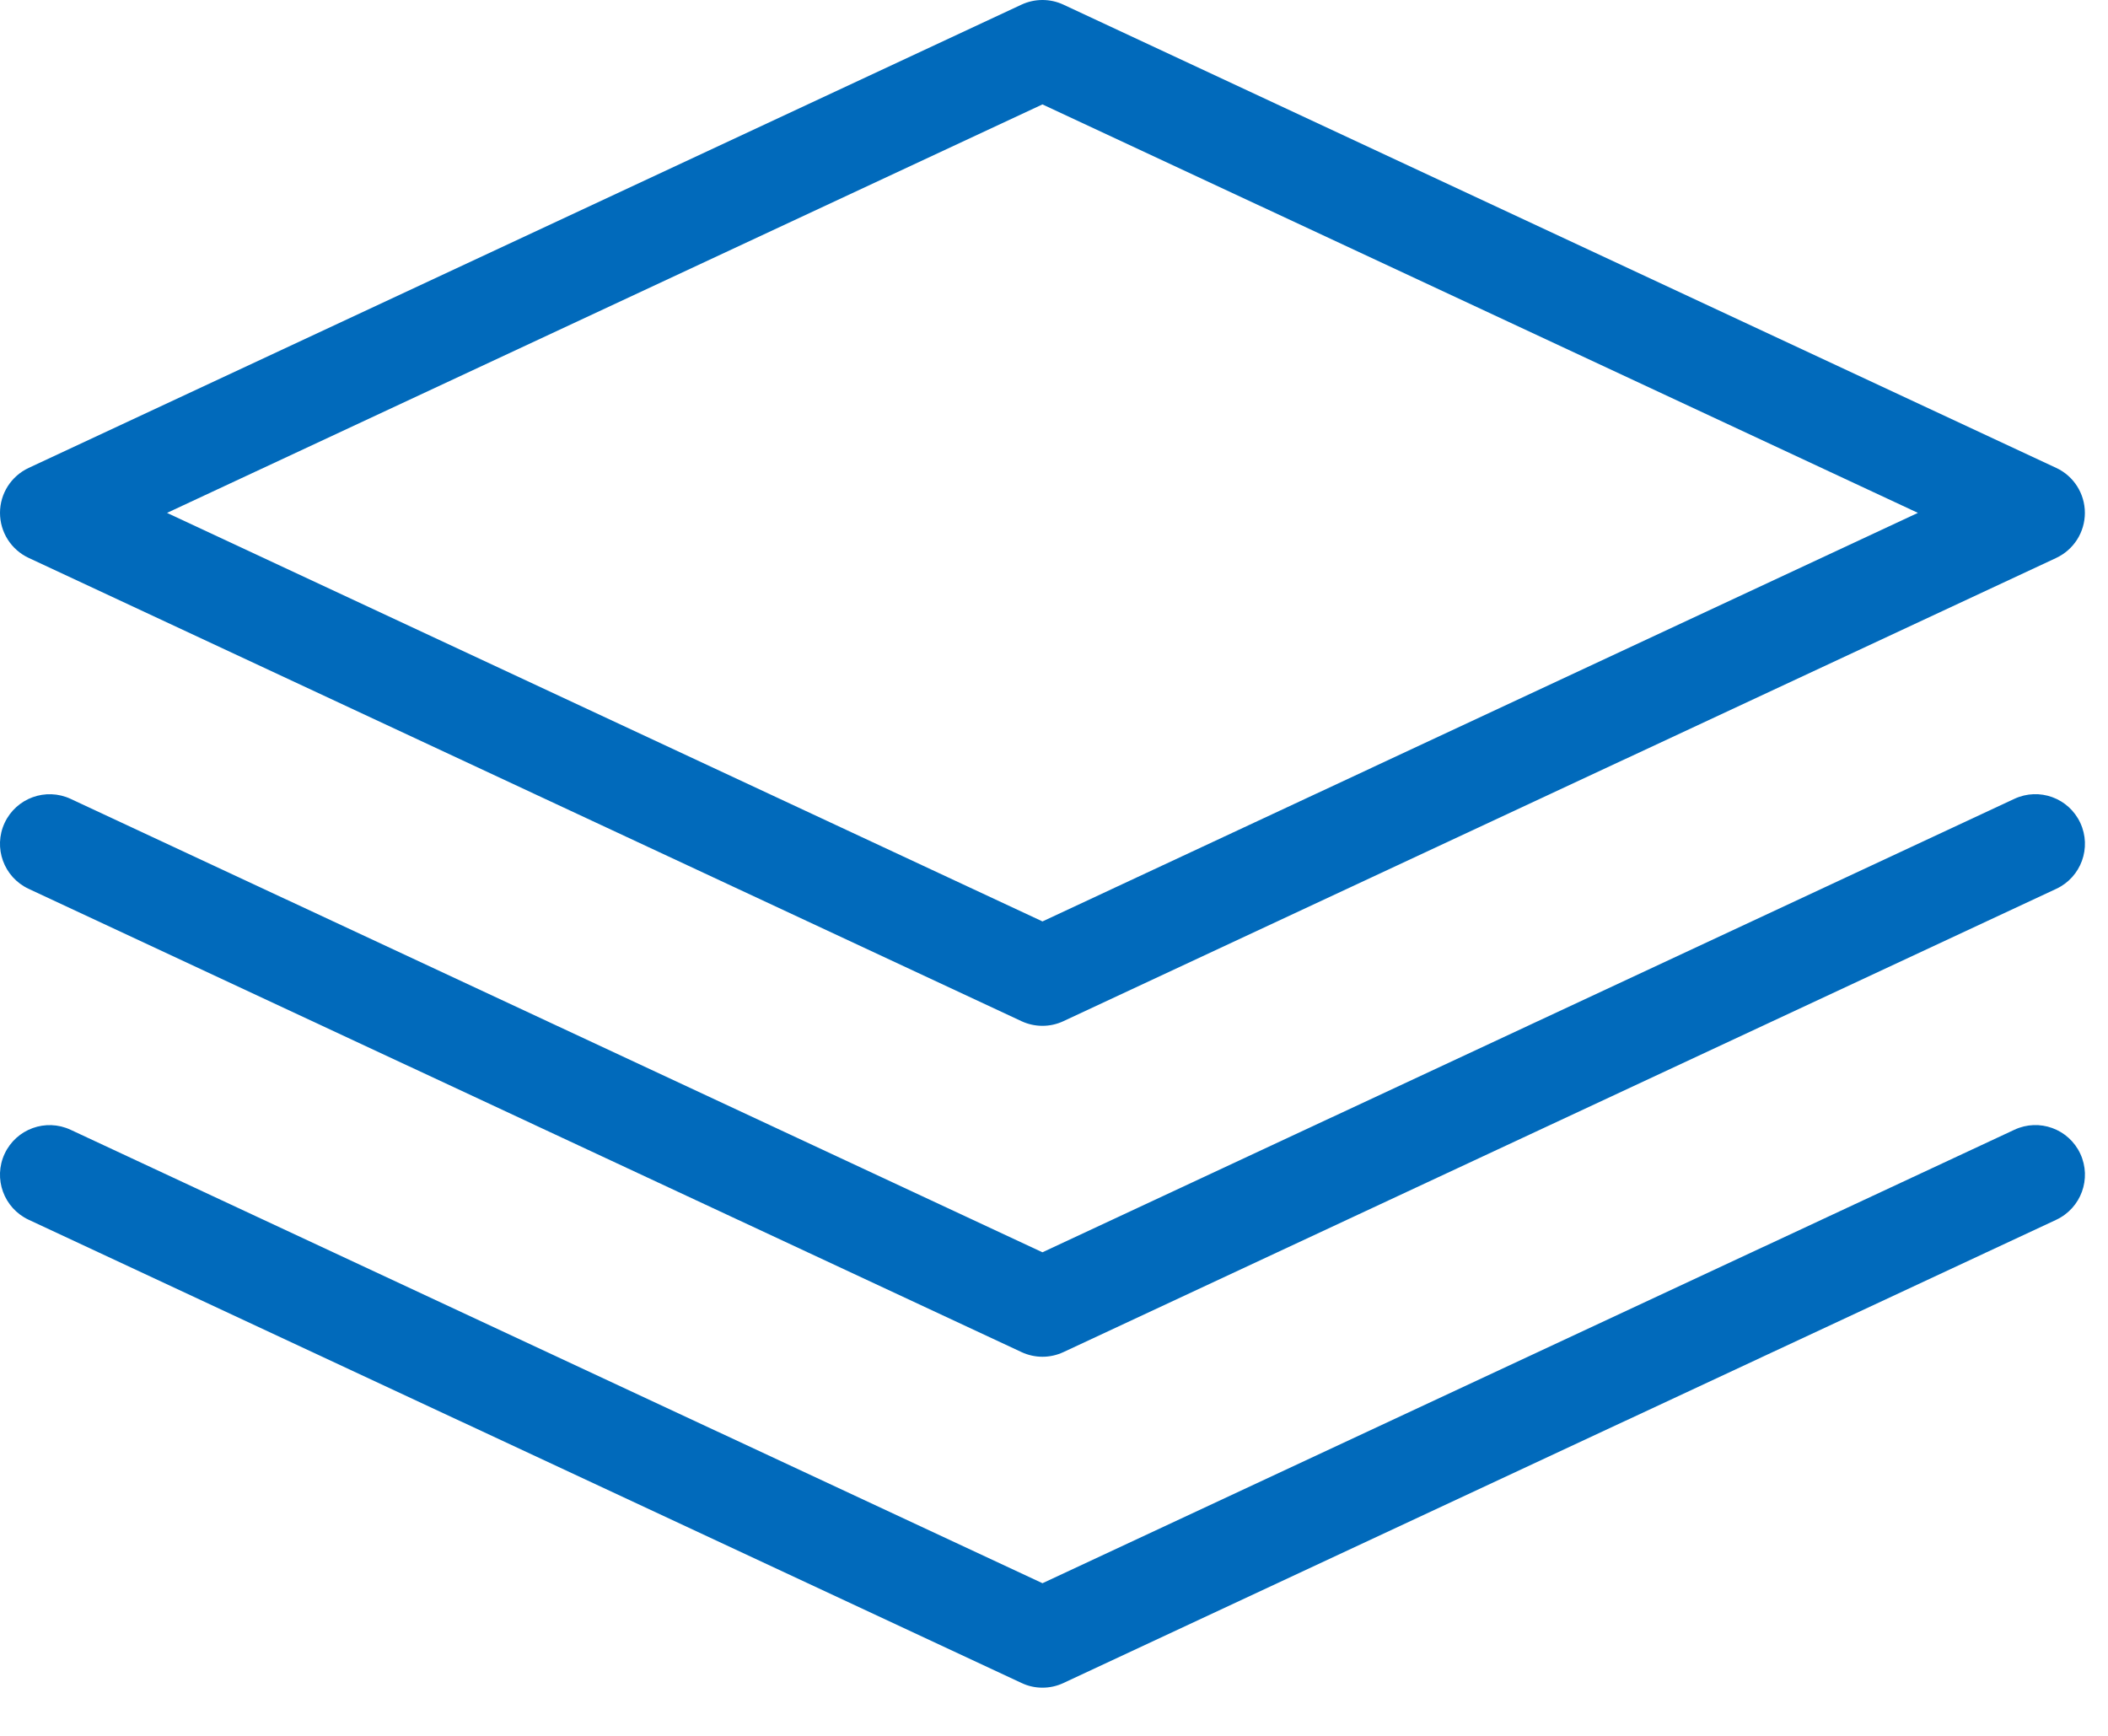 <svg width="34" height="28" viewBox="0 0 34 28" fill="none" xmlns="http://www.w3.org/2000/svg">
<path d="M16.814 16.547C16.698 16.547 16.582 16.522 16.475 16.472L0.462 8.999C0.18 8.867 6.52281e-05 8.584 6.52281e-05 8.273C6.52281e-05 7.962 0.18 7.68 0.462 7.548L16.475 0.075C16.69 -0.025 16.938 -0.025 17.152 0.075L33.166 7.548C33.447 7.679 33.627 7.962 33.627 8.273C33.627 8.585 33.447 8.867 33.166 8.999L17.152 16.472C17.045 16.522 16.93 16.547 16.814 16.547ZM2.694 8.273L16.814 14.863L30.934 8.273L16.814 1.684L2.694 8.273ZM17.152 21.81L33.166 14.337C33.566 14.15 33.74 13.674 33.553 13.273C33.366 12.872 32.891 12.698 32.489 12.886L16.814 20.2L1.139 12.886C0.739 12.7 0.263 12.872 0.075 13.273C-0.112 13.674 0.061 14.15 0.462 14.337L16.476 21.81C16.583 21.86 16.699 21.885 16.814 21.885C16.93 21.885 17.045 21.86 17.152 21.81ZM17.152 27.148L33.166 19.675C33.566 19.487 33.74 19.012 33.553 18.61C33.366 18.21 32.891 18.035 32.489 18.224L16.814 25.538L1.139 18.224C0.739 18.037 0.263 18.209 0.075 18.61C-0.112 19.011 0.061 19.487 0.462 19.675L16.476 27.147C16.582 27.198 16.698 27.223 16.814 27.223C16.93 27.223 17.045 27.198 17.152 27.148Z" fill="#016ABB"/>
</svg>
